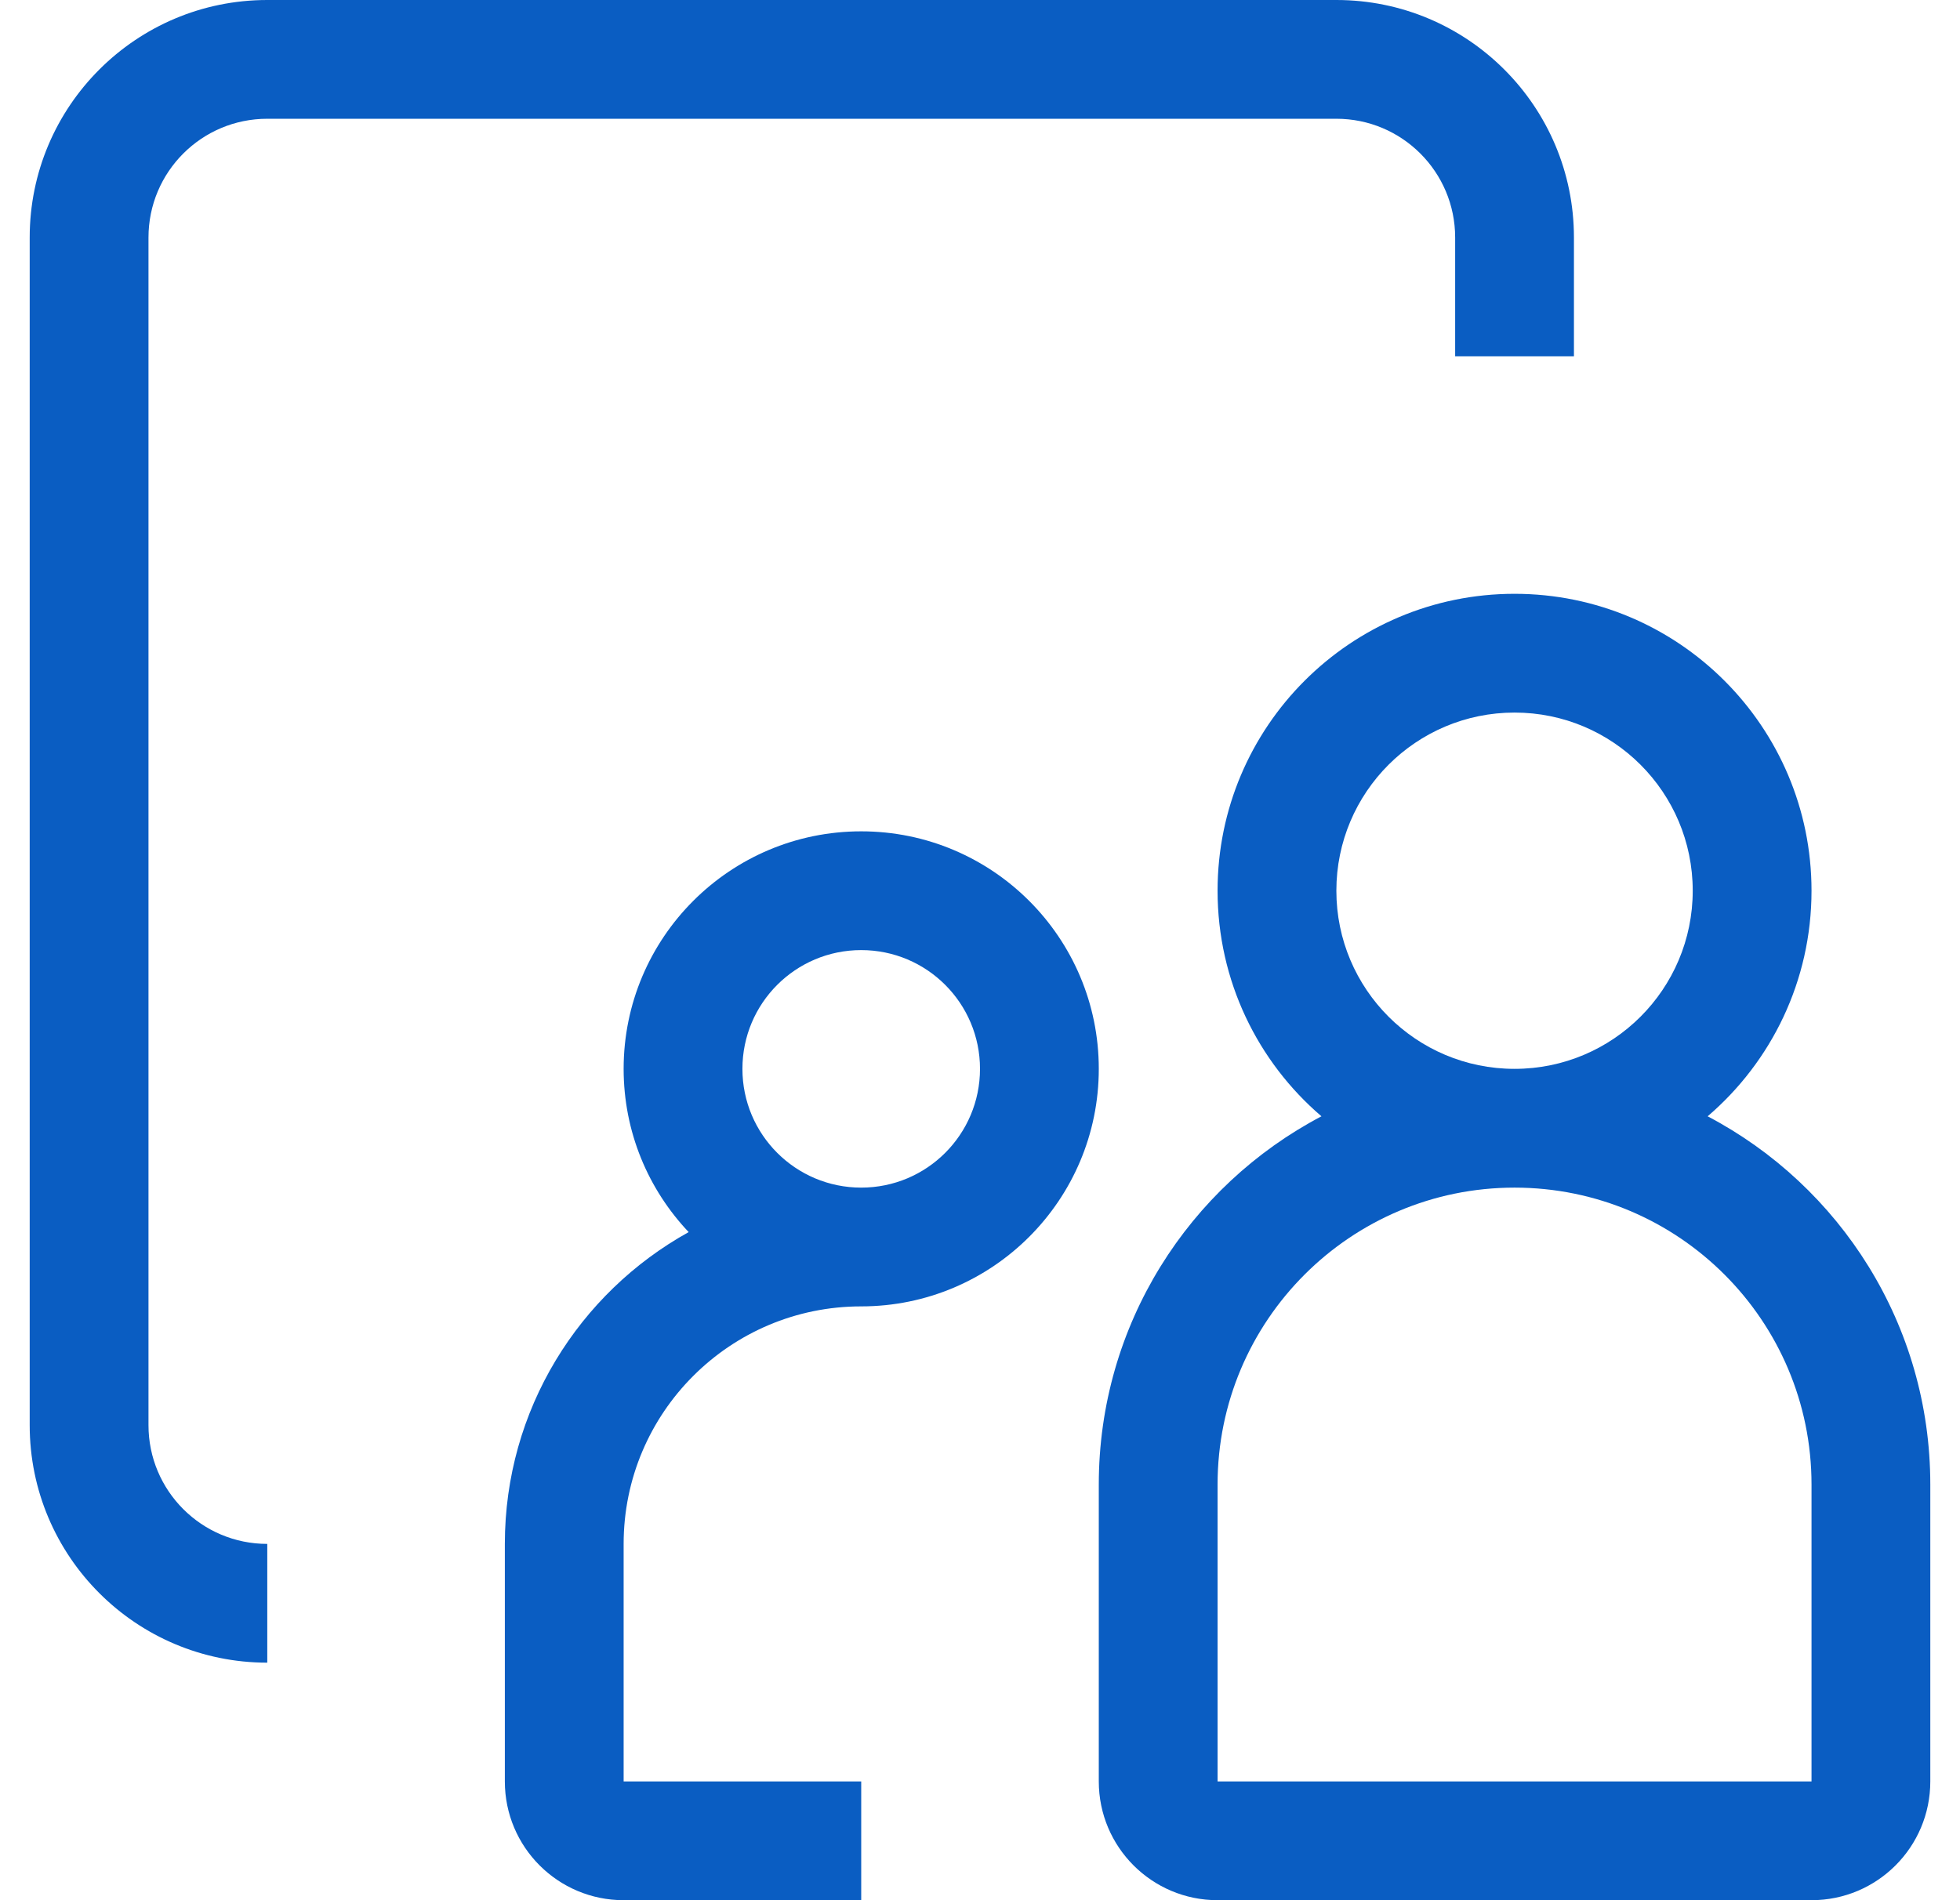 <svg width="33" height="32" viewBox="0 0 33 32" fill="none" xmlns="http://www.w3.org/2000/svg">
<path d="M26.5 6H24.5V4C24.5 2.895 23.605 2 22.5 2H4.5C3.395 2 2.5 2.895 2.5 4V24C2.5 25.105 3.395 26 4.5 26V28C2.291 28 0.5 26.209 0.5 24V4C0.5 1.791 2.291 0 4.5 0H22.5C24.709 0 26.5 1.791 26.5 4V6Z" fill="#0A5DC2"/>
<path fill-rule="evenodd" clip-rule="evenodd" d="M20.5 15C20.5 16.52 21.178 17.882 22.249 18.799C20.02 19.97 18.5 22.308 18.5 25V30C18.5 31.105 19.395 32 20.5 32H30.5C31.605 32 32.5 31.105 32.5 30V25C32.5 22.308 30.98 19.97 28.751 18.799C29.822 17.882 30.5 16.52 30.5 15C30.5 12.239 28.261 10 25.5 10C22.739 10 20.5 12.239 20.5 15ZM28.5 15C28.5 16.657 27.157 18 25.5 18C23.843 18 22.5 16.657 22.5 15C22.5 13.343 23.843 12 25.5 12C27.157 12 28.5 13.343 28.5 15ZM20.5 25C20.5 22.239 22.739 20 25.5 20C28.261 20 30.5 22.239 30.5 25V30H20.5V25Z" fill="#0A5DC2"/>
<path fill-rule="evenodd" clip-rule="evenodd" d="M14.5 22C12.291 22 10.5 23.791 10.5 26V30H14.5V32H10.5C9.395 32 8.5 31.105 8.5 30V26C8.5 23.74 9.749 21.773 11.595 20.749C10.916 20.032 10.5 19.065 10.5 18C10.5 15.791 12.291 14 14.5 14C16.709 14 18.5 15.791 18.5 18C18.5 20.209 16.709 22 14.5 22ZM14.5 20C15.605 20 16.5 19.105 16.5 18C16.5 16.895 15.605 16 14.5 16C13.395 16 12.5 16.895 12.5 18C12.5 19.105 13.395 20 14.5 20Z" fill="#0A5DC2"/>
</svg>
